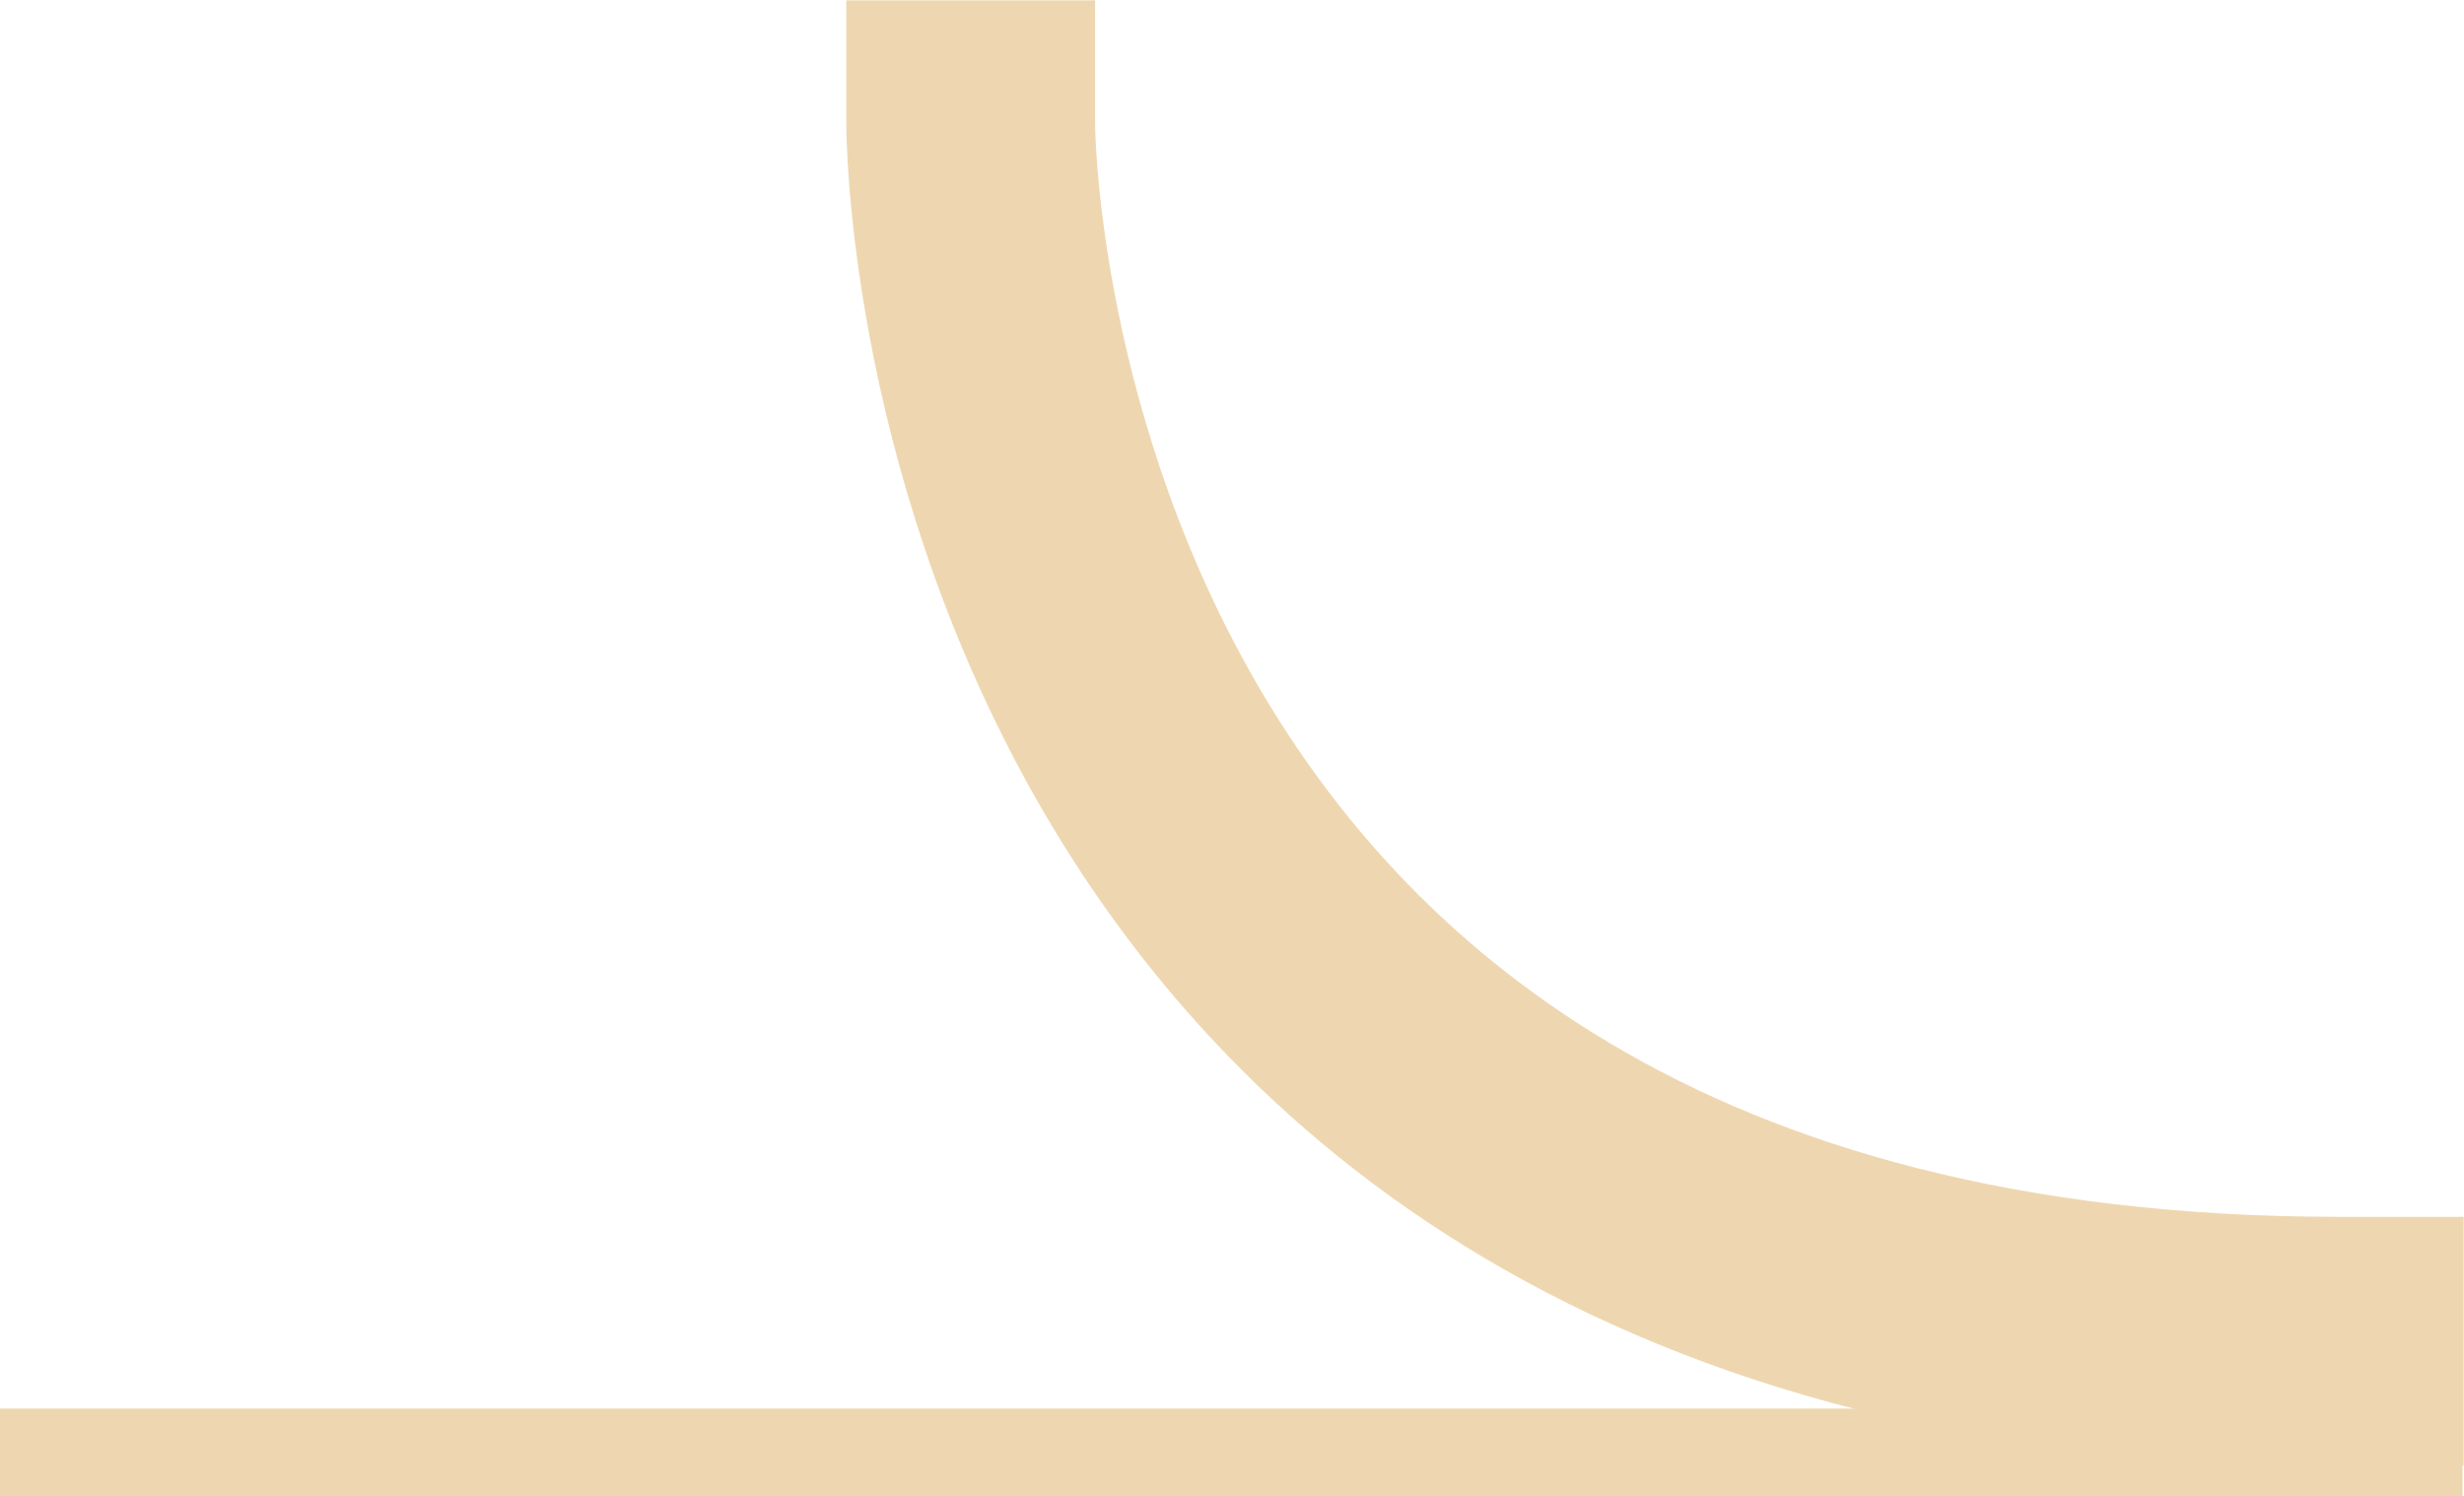 <svg height="20.87" viewBox="0 0 34.37 20.87" width="34.37" xmlns="http://www.w3.org/2000/svg"><g fill="none" stroke="#eed7b0"><path d="m13.54 1.74s0 16.97 19.09 16.97" stroke-linecap="square" stroke-linejoin="round" stroke-width="3.47"/><path d="m0 20.26h34.35" stroke-miterlimit="10" stroke-width="1.22"/></g></svg>